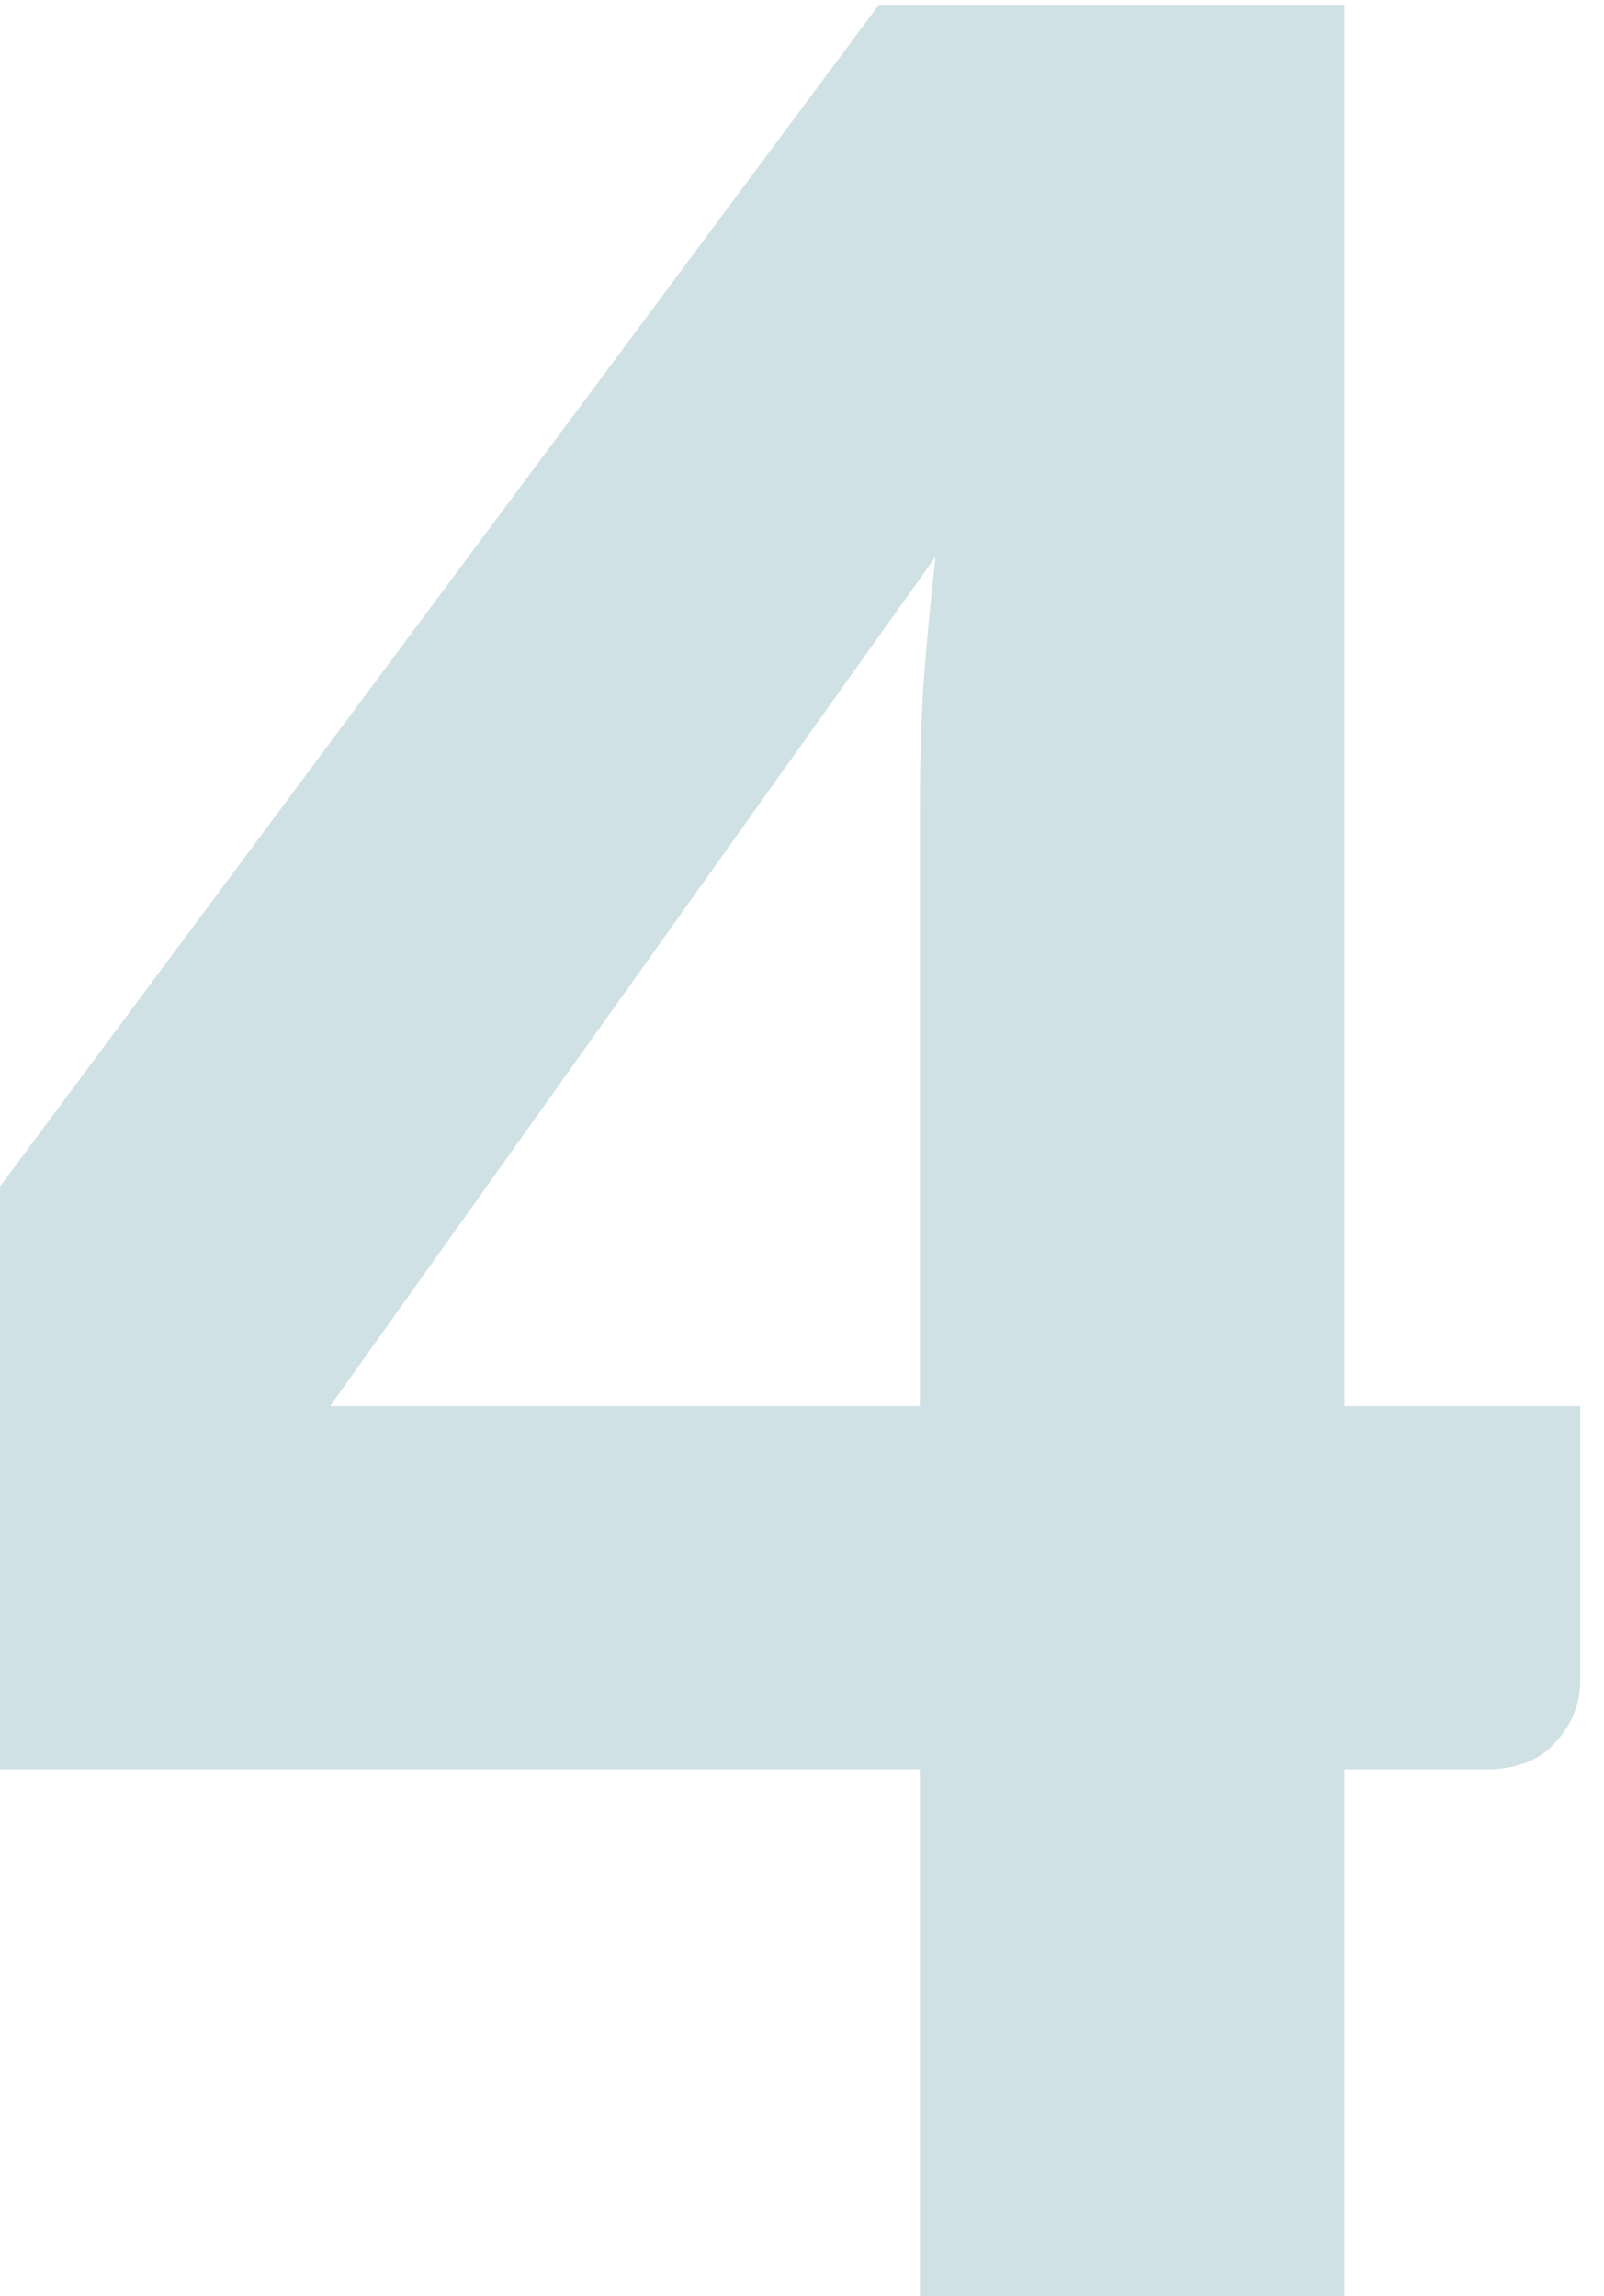 <?xml version="1.0" encoding="UTF-8"?> <svg xmlns="http://www.w3.org/2000/svg" width="51" height="73" viewBox="0 0 51 73" fill="none"> <path d="M29.246 44.7V25.7C29.246 24.533 29.279 23.283 29.346 21.95C29.446 20.583 29.579 19.167 29.746 17.7L10.496 44.7H29.246ZM50.246 44.7V53.4C50.246 54.167 49.979 54.833 49.446 55.4C48.946 55.967 48.213 56.25 47.246 56.25H42.746V73H29.246V56.25H-0.054C-1.021 56.25 -1.904 55.95 -2.704 55.35C-3.471 54.75 -3.954 54 -4.154 53.1L-5.754 45.45L27.946 0.15H42.746V44.7H50.246Z" fill="#629CA9" fill-opacity="0.3"></path> </svg> 